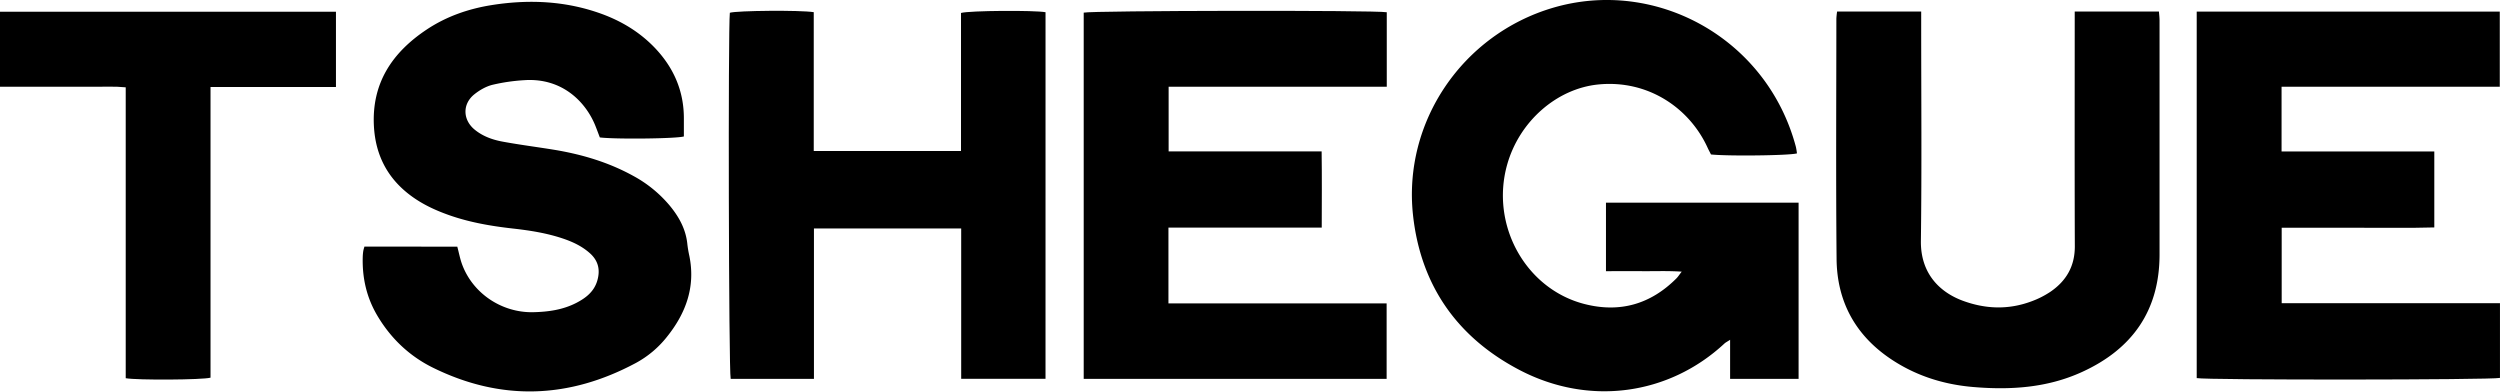 <svg xmlns="http://www.w3.org/2000/svg" viewBox="0 0 2537.03 397.3"><g id="Calque_2" data-name="Calque 2"><g id="Calque_1-2" data-name="Calque 1"><path d="M1825.23,384.5h-69.5V344.83c-2.8,1.83-4.49,2.62-5.79,3.82-56.29,52.26-137.09,63.81-207.86,26.85-63.29-33.06-100.27-85.87-108.1-156.85-10.48-95,50.31-183.7,142-210.75C1680.35-22.88,1793.18,38.8,1822.48,149a64.84,64.84,0,0,1,1.09,6.65c-7.55,2.21-70,2.93-87.25,1.1-1-2.1-2.31-4.4-3.39-6.78-18.47-40.55-60.65-69.16-110.8-64.26-42,4.11-80.25,37.16-92.66,81.42-17.16,61.18,18.6,126,78.45,141.38,35.9,9.23,67.14.25,93.34-26,1.56-1.56,2.75-3.48,5.37-6.84-14.07-.93-26.51-.39-38.93-.48s-25.13,0-37.94,0V205.67h195.47Z"/><path d="M464.07,250.33c1.73,6.49,2.81,12.39,4.86,17.94,10.86,29.48,40.3,49.28,72.36,48.55,15.07-.34,29.93-2.42,43.56-9.44,9.66-5,18-11.4,21.28-22.57,3.23-11,1-20.36-7.69-28-7.89-7-17.17-11.35-27-14.68-16.49-5.58-33.55-8.26-50.79-10.19-22.19-2.49-44.14-6.25-65.3-13.75-13.87-4.92-27.12-11.09-38.94-20-23.3-17.48-35.33-40.94-36.95-69.95-2.44-43.9,18.66-75.07,53.66-98.33C453.35,16.47,476,8.7,500,5c37.45-5.78,74.38-4,110.29,9,20.28,7.38,38.46,18.3,53.58,33.87C683.5,68.15,694.15,92.19,694,120.67c0,6,0,12,0,17.79-7.24,2.26-69.27,3-85.29,1-1.41-3.71-2.88-7.71-4.46-11.67-9.44-23.69-33.19-49-72.05-46.43a188.21,188.21,0,0,0-32.45,4.71c-6.53,1.63-13,5.35-18.33,9.61-12.4,9.92-11.88,26.08.49,36.06,8.24,6.66,18.06,10.15,28.21,12,17,3.15,34.19,5.33,51.27,8.1,28.43,4.62,55.79,12.63,81.16,26.61a126.68,126.68,0,0,1,37,30.09c9.51,11.48,16.51,24.12,18,39.33a113.75,113.75,0,0,0,2,11.8c6.43,31.48-3.54,58.42-23.07,82.58a102.08,102.08,0,0,1-31.26,26.14c-67.75,36.26-136.57,38.85-205.82,4.76-24.07-11.85-43.08-30-56.77-53.33-10.75-18.32-15.16-38.21-14.51-59.32a49.47,49.47,0,0,1,.57-6,39.51,39.51,0,0,1,1.18-4.28Z"/><path d="M1341.31,231H1185.75v76.89h221.42V384.5H1099.76V12.83c7.2-2.12,295.72-2.6,307.55-.4V88H1185.94v65.66h155.27C1341.56,179.54,1341.38,204.63,1341.31,231Z"/><path d="M2229.25,383.7V11.76H2536.8V88c-36.59.08-73.43,0-110.26,0H2315.36v65.72h155V230.8c-25.76.76-51.59.23-77.4.33-25.6.09-51.2,0-77.48,0v76.59H2537V383.5C2529,385.6,2238.56,385.78,2229.25,383.7Z"/><path d="M1061,384.39H975.43V231.83H826V384.51h-84.5c-2-7.68-2.67-355.68-.85-371.56,7-2.22,71.67-2.81,85.15-.59V153.27H975.24V13.15c8.3-2.43,74.45-2.86,85.78-.75Z"/><path d="M1864.31,11.73h85.34V23.59c0,73.62.66,147.24-.3,220.85-.44,33.7,19.77,52.35,42.53,60.76,23,8.49,46.24,9.29,69.38.72a90.42,90.42,0,0,0,19.52-9.82c16.11-11,24.86-26,24.78-46.24-.29-75.28-.11-150.56-.11-225.85V11.73h85.47c.23,3.09.62,6,.62,8.86q0,118.92,0,237.84c-.07,56.83-27.69,95.75-78.54,119-35.24,16.14-72.54,18.54-110.52,15.32-30.4-2.57-58.68-11.56-84.09-28.72-35.82-24.19-54.2-58.46-54.6-101.21-.77-81.28-.25-162.56-.22-243.84A73,73,0,0,1,1864.31,11.73Z"/><path d="M340.93,88.26H213.64v295c-8.06,2.27-74.7,2.66-86.06.55V88.62c-11.33-1.17-21.88-.46-32.37-.58-10.65-.13-21.31,0-32,0H0V11.88H340.93Z"/></g></g></svg>